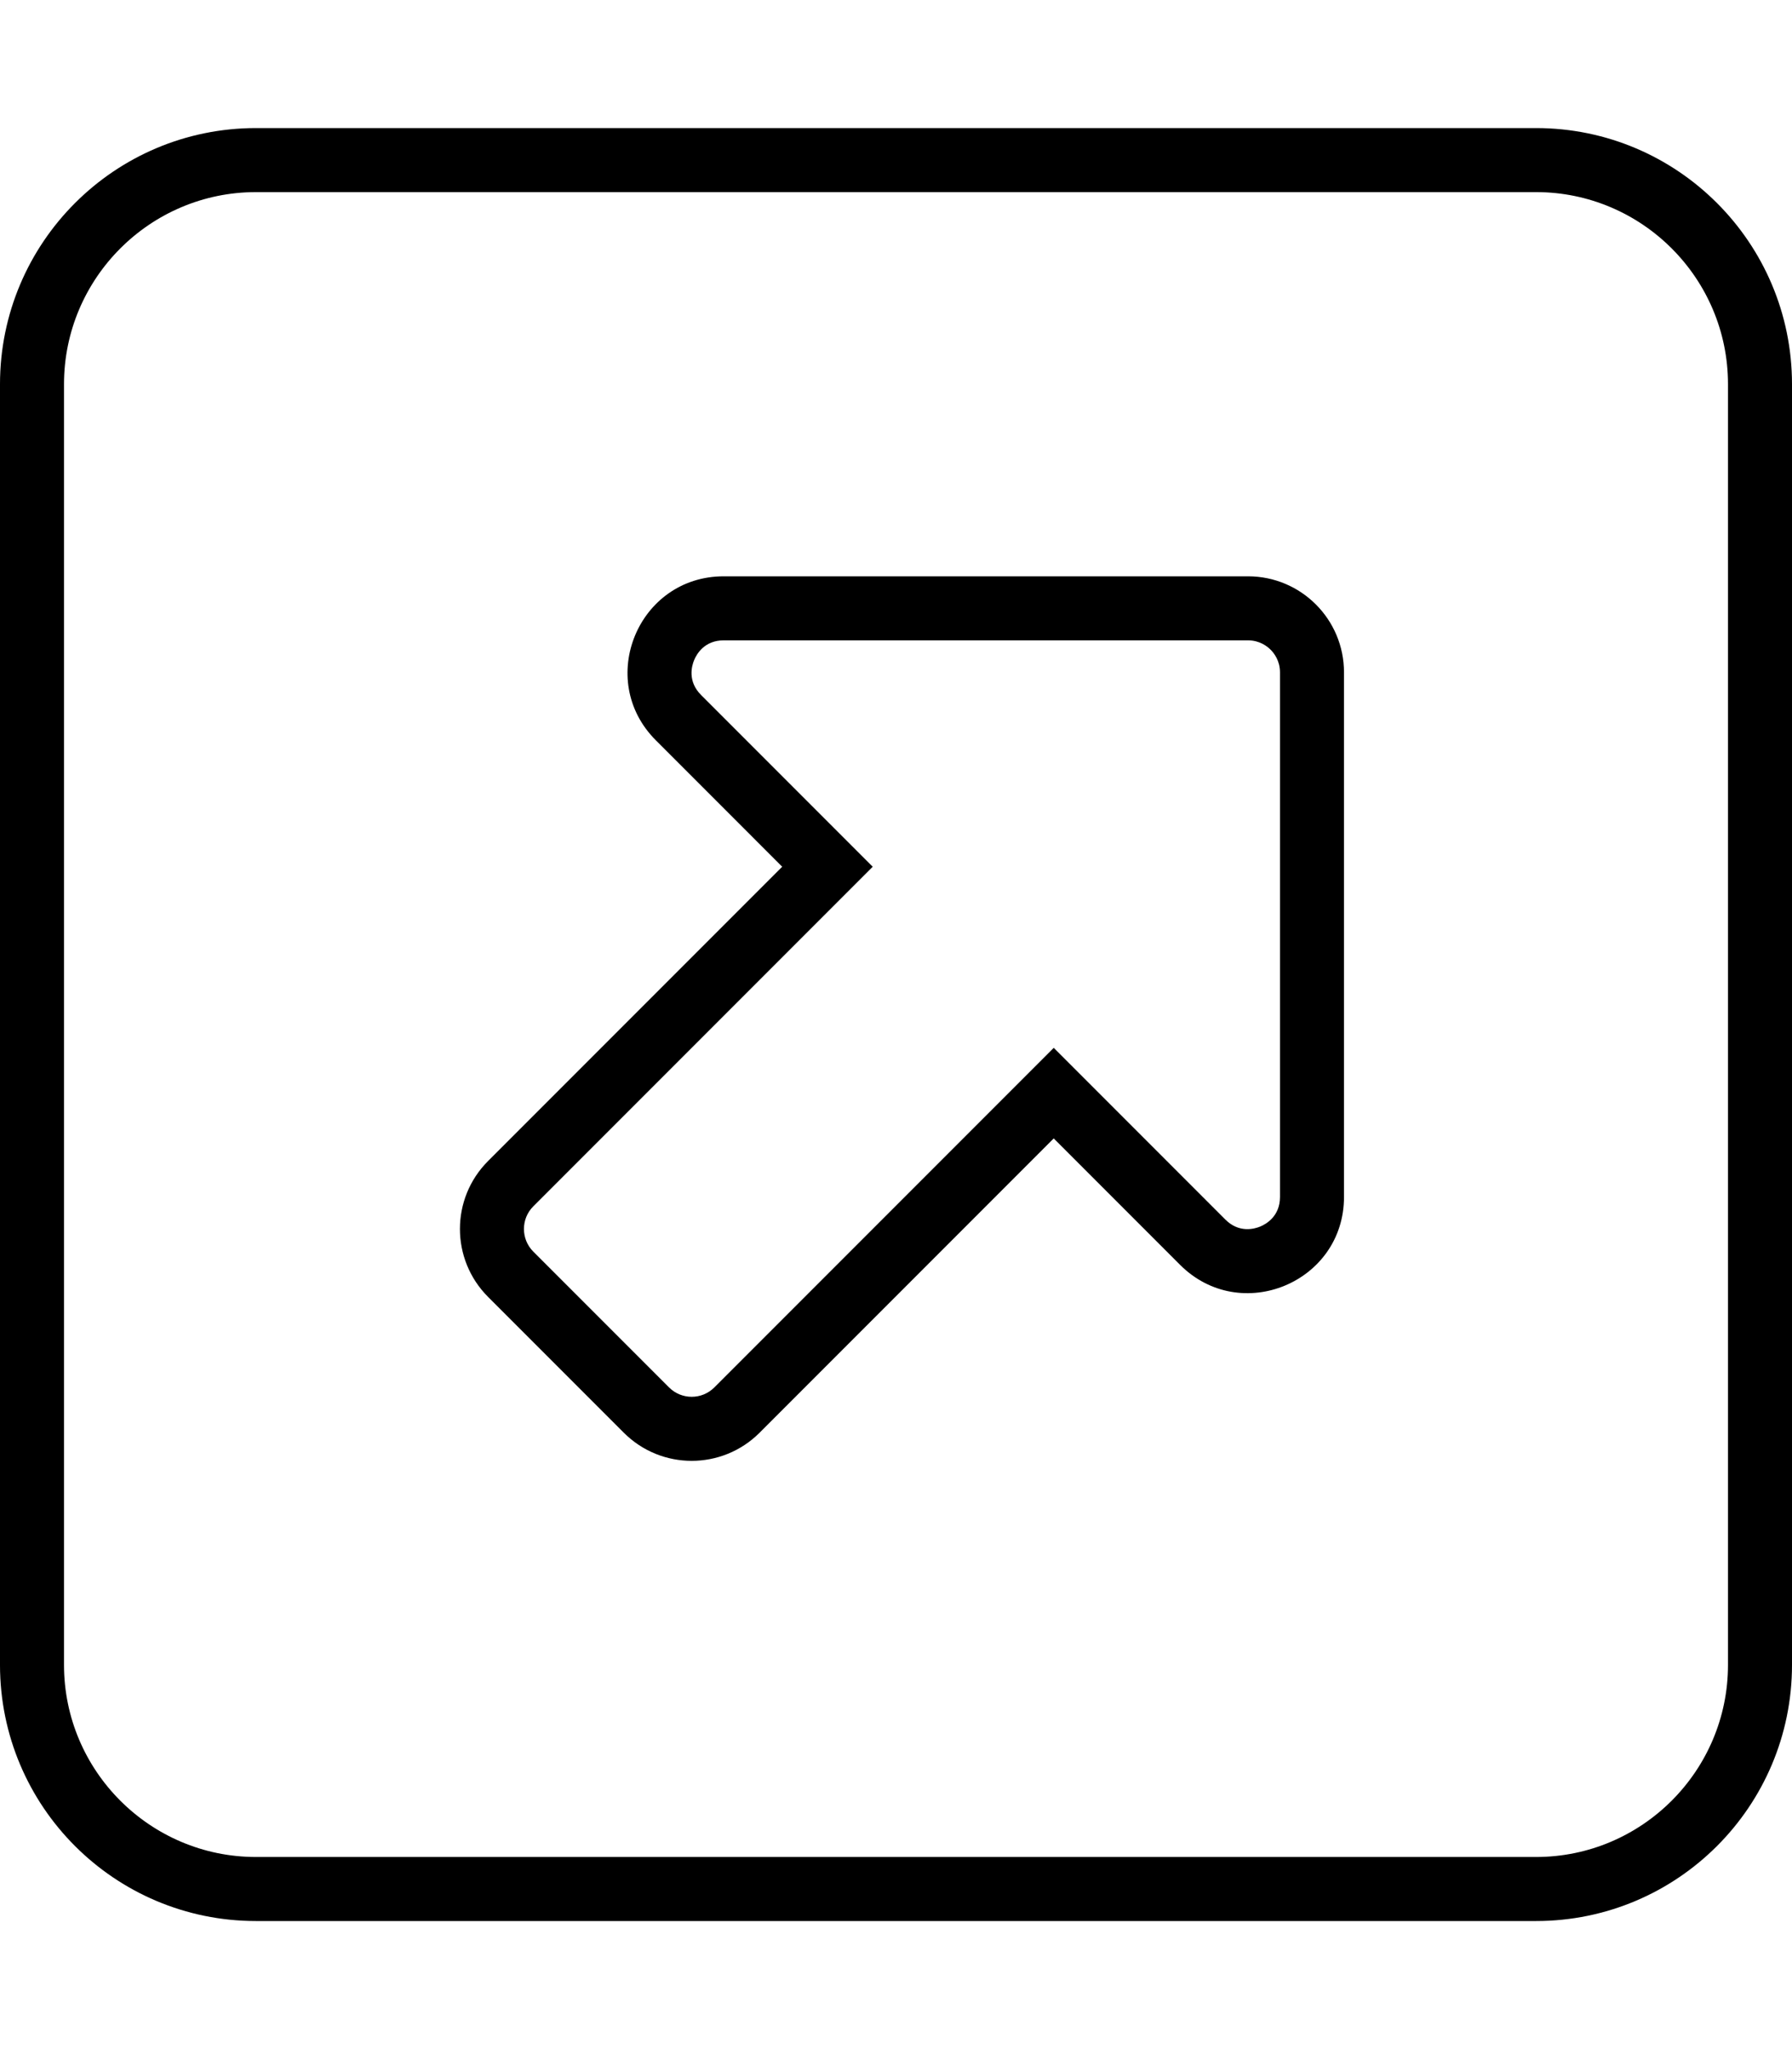 <svg xmlns="http://www.w3.org/2000/svg" viewBox="0 0 448 512"><!-- Font Awesome Pro 6.0.0-alpha2 by @fontawesome - https://fontawesome.com License - https://fontawesome.com/license (Commercial License) --><path d="M122.012 290.105C112.639 299.477 112.641 314.672 122.012 324.047L155.953 357.988C165.324 367.359 180.521 367.359 189.895 357.988L263.434 284.449L295.029 316.047C310.148 331.164 336 320.453 336 299.074V168C335.998 161.371 333.314 155.375 328.971 151.031S318.627 144 312 144H180.926C159.543 144 148.834 169.852 163.955 184.969L195.551 216.566L122.012 290.105ZM133.326 301.422L218.178 216.566L175.268 173.656C171.857 170.246 172.918 166.422 173.533 164.938C174.15 163.453 176.1 160 180.926 160H312C314.883 160 316.781 161.469 317.656 162.344C318.533 163.219 319.998 165.117 319.998 168V299.074C319.998 303.898 316.547 305.852 315.063 306.469C313.576 307.082 309.754 308.141 306.344 304.73L263.434 261.82L178.58 346.672C175.461 349.793 170.387 349.793 167.268 346.672L133.326 312.734C130.205 309.613 130.205 304.539 133.326 301.422ZM0 96V416C0 451.348 28.652 480 64 480H384C419.348 480 448 451.348 448 416V96C448 60.656 419.348 32 384 32H64C28.652 32 0 60.656 0 96ZM16 96C16 69.531 37.531 48 64 48H384C410.469 48 432 69.531 432 96V416C432 442.469 410.469 464 384 464H64C37.531 464 16 442.469 16 416V96Z"/></svg>